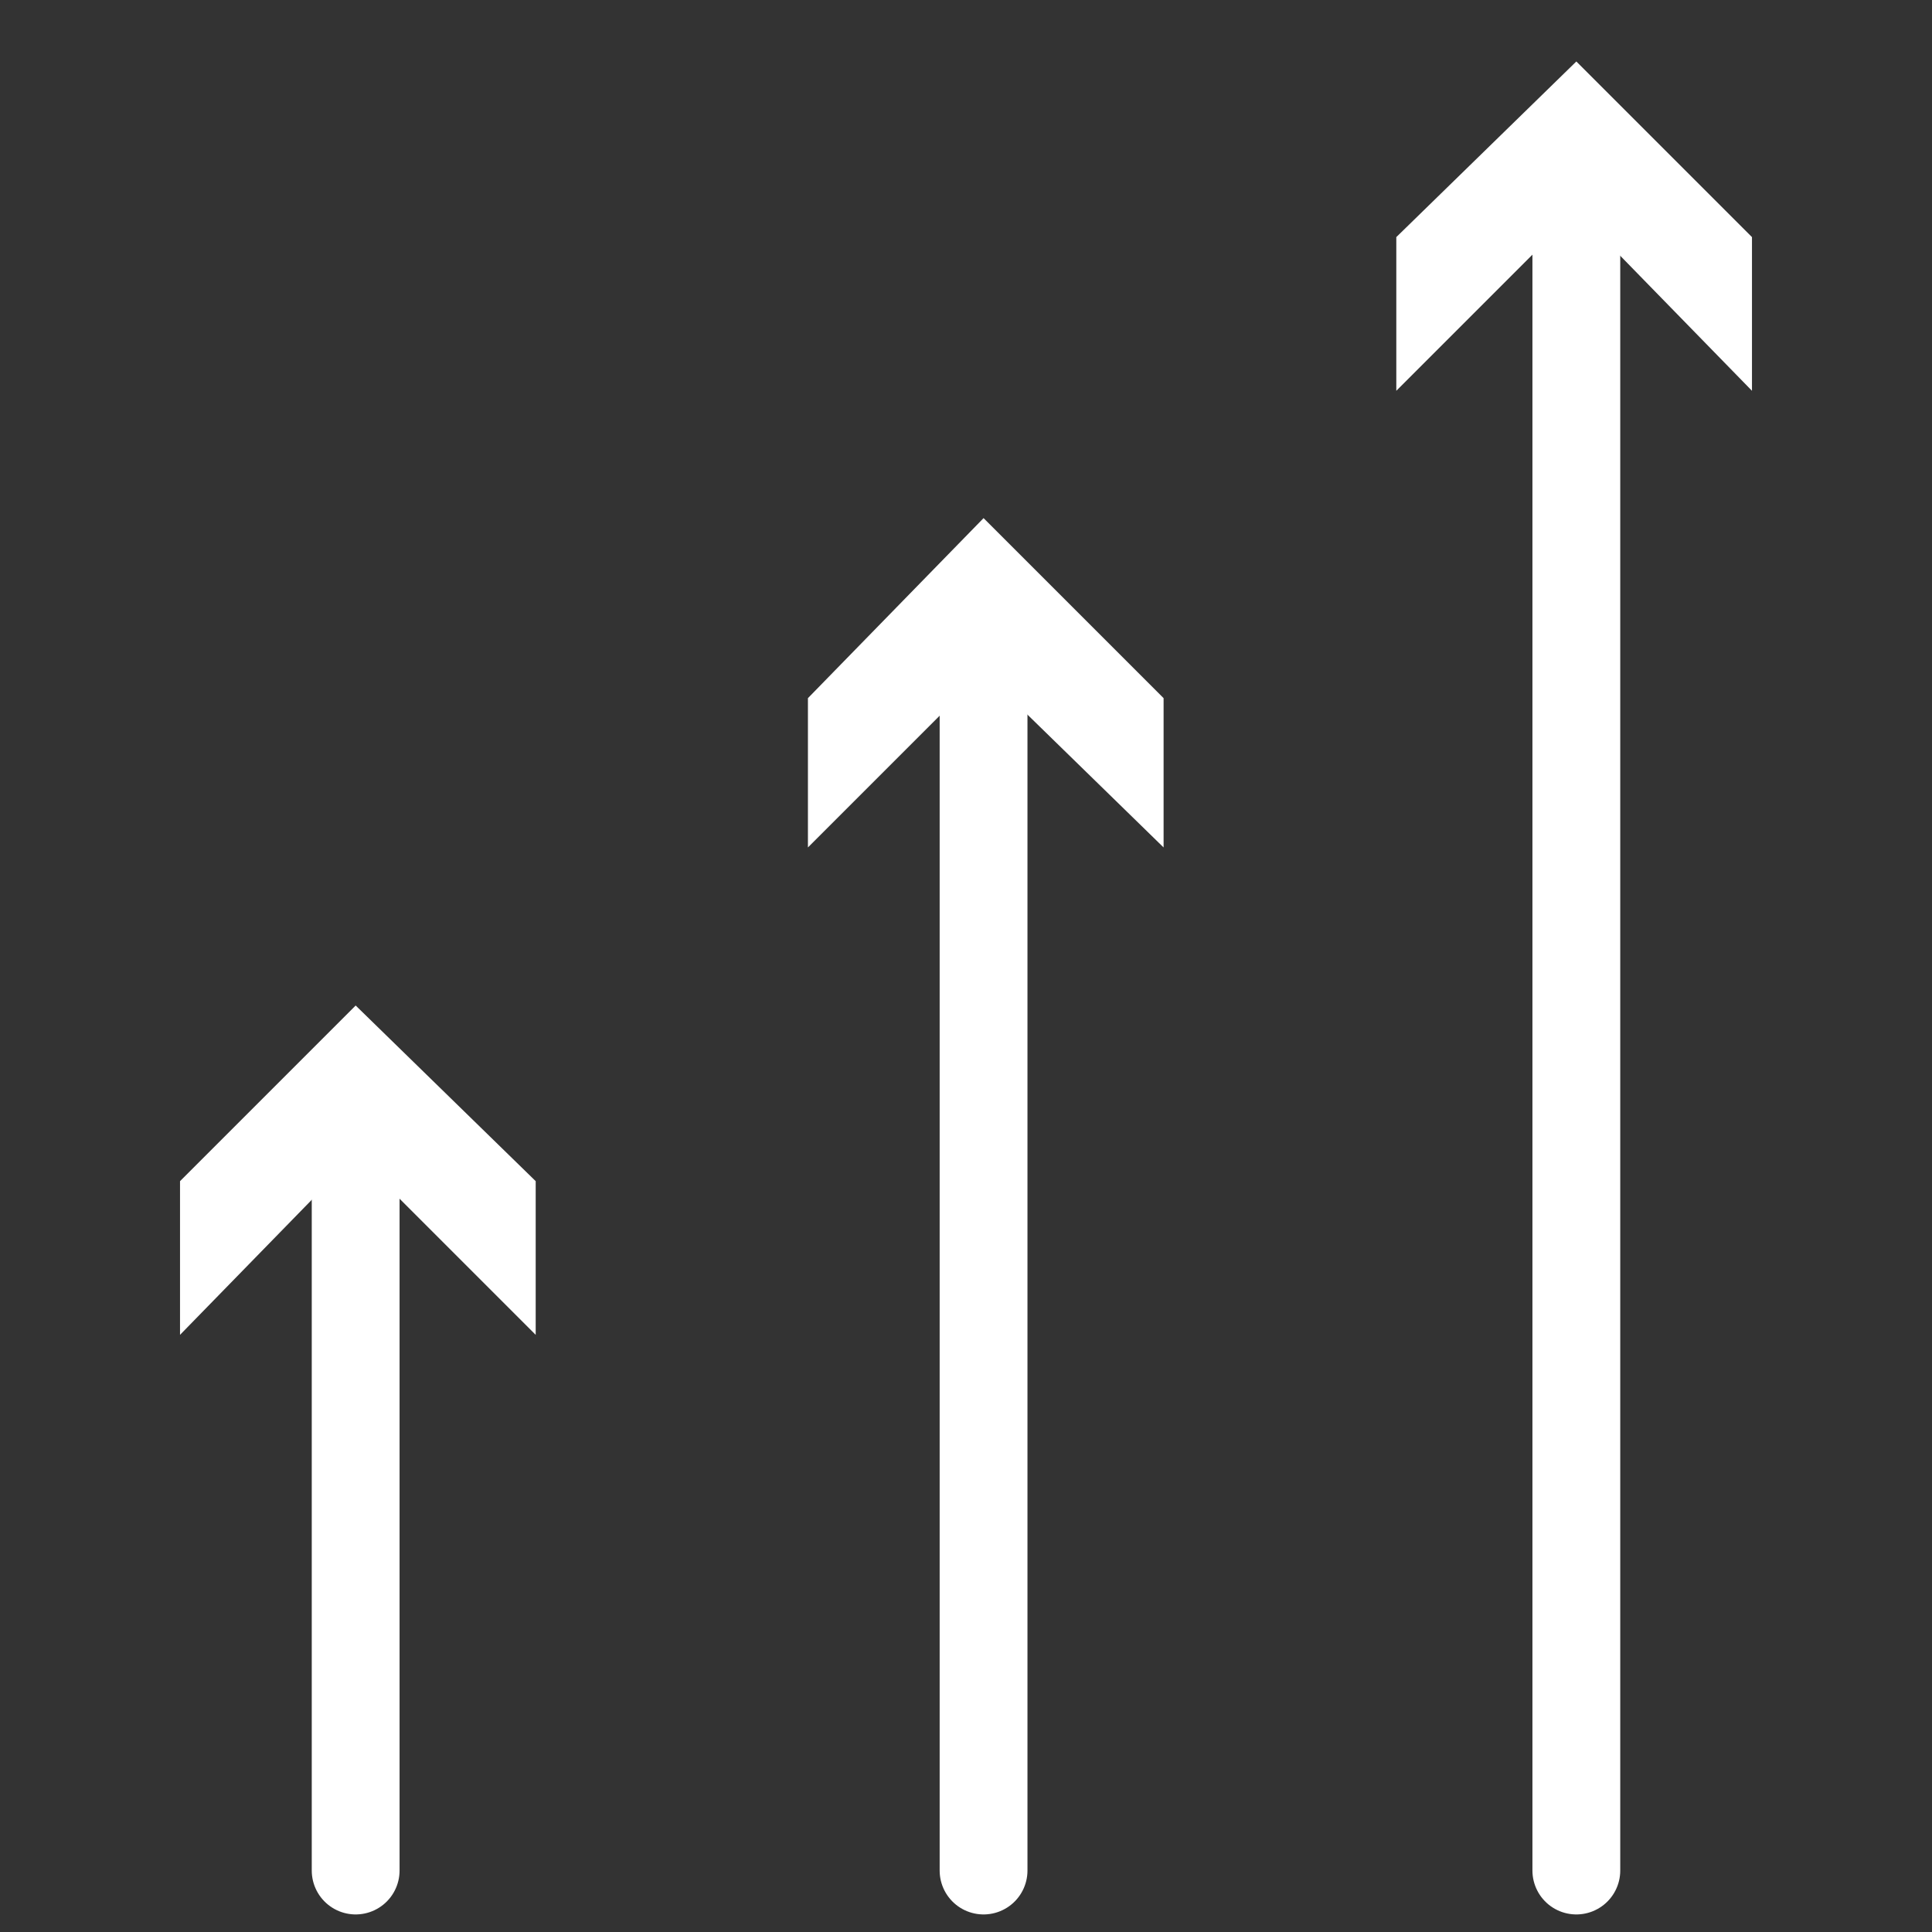 <?xml version="1.0" encoding="UTF-8"?>
<svg xmlns="http://www.w3.org/2000/svg" id="Layer_1" data-name="Layer 1" version="1.1" viewBox="0 0 44 44">
  <rect x="0" y="0" width="44" height="44" fill="#333333" stroke="none"/>
  <defs>
    <style>
      .cls-1 {
        fill: none;
        stroke: #fff;
        stroke-linecap: round;
        stroke-linejoin: round;
        stroke-width: 2px;
      }

      .cls-2 {
        fill: #fff;
        stroke-width: 0px;
      }
    </style>
  </defs>
  <g>
    <line class="cls-1" x1="35.9" y1="42.6" x2="35.9" y2="4.1"></line>
    <polygon class="cls-2" points="39.9 8.9 35.9 4.8 31.8 8.9 31.8 5.4 35.9 1.4 39.9 5.4 39.9 8.9"></polygon>
  </g>
  <g>
    <line class="cls-1" x1="22.4" y1="42.6" x2="22.4" y2="14.6"></line>
    <polygon class="cls-2" points="26.5 19.3 22.4 15.3 18.4 19.3 18.4 15.9 22.4 11.8 26.5 15.9 26.5 19.3"></polygon>
  </g>
  <g>
    <line class="cls-1" x1="8.1" y1="42.6" x2="8.1" y2="25.6"></line>
    <polygon class="cls-2" points="12.2 30.4 8.1 26.3 4.1 30.4 4.1 26.9 8.1 22.9 12.2 26.9 12.2 30.4"></polygon>
  </g>
</svg>
